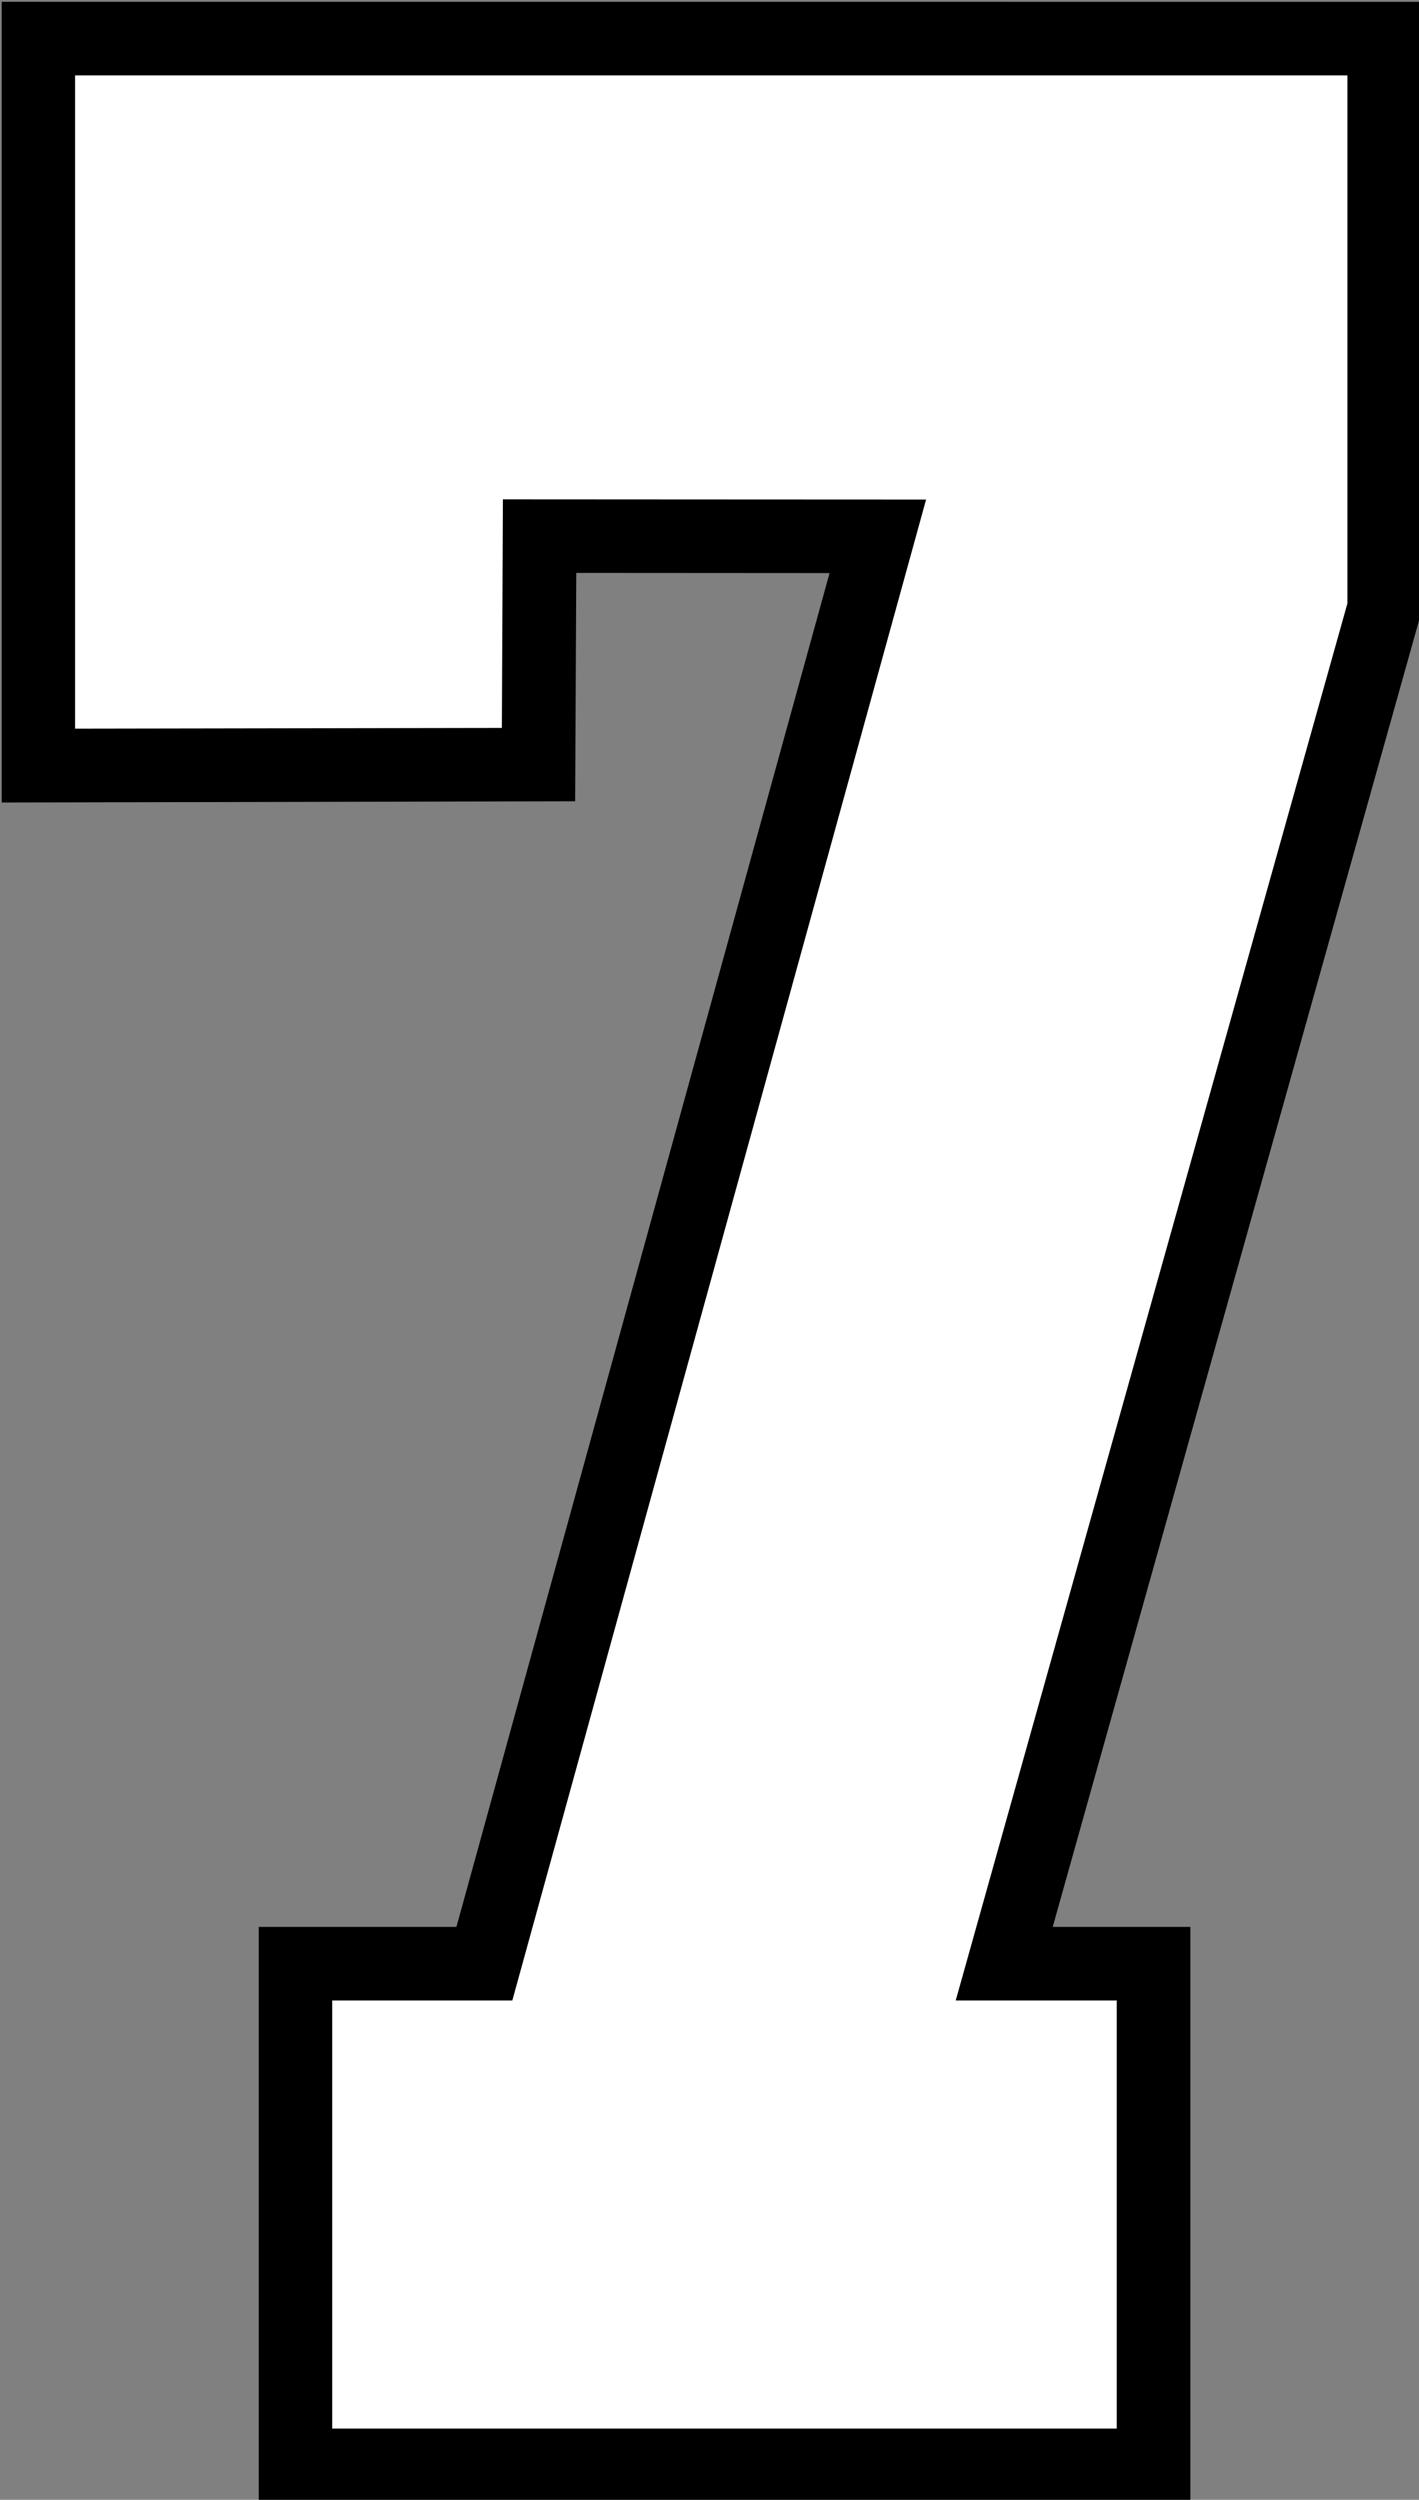 <?xml version="1.0" encoding="UTF-8" standalone="no"?>
<!-- Created with Inkscape (http://www.inkscape.org/) -->

<svg
   width="25.547mm"
   height="45mm"
   viewBox="0 0 25.547 45"
   version="1.1"
   id="svg1"
   inkscape:version="1.3.2 (091e20e, 2023-11-25)"
   sodipodi:docname="7.svg"
   xml:space="preserve"
   xmlns:inkscape="http://www.inkscape.org/namespaces/inkscape"
   xmlns:sodipodi="http://sodipodi.sourceforge.net/DTD/sodipodi-0.dtd"
   xmlns="http://www.w3.org/2000/svg"
   xmlns:svg="http://www.w3.org/2000/svg"><rect x="0" y="0" width="25.547" height="45" fill="#808080" stroke="none"/><sodipodi:namedview
     id="namedview1"
     pagecolor="#ffffff"
     bordercolor="#000000"
     borderopacity="0.25"
     inkscape:showpageshadow="2"
     inkscape:pageopacity="0.0"
     inkscape:pagecheckerboard="0"
     inkscape:deskcolor="#d1d1d1"
     inkscape:document-units="mm"
     inkscape:zoom="2"
     inkscape:cx="35"
     inkscape:cy="78.250001"
     inkscape:window-width="1808"
     inkscape:window-height="1212"
     inkscape:window-x="2240"
     inkscape:window-y="25"
     inkscape:window-maximized="0"
     inkscape:current-layer="layer9" /><defs
     id="defs1" /><g
     inkscape:groupmode="layer"
     id="layer9"
     inkscape:label="7"
     style="display:inline"
     transform="translate(-99.431,-110.861)"><g
       id="g1"
       transform="matrix(1.012,0,0,1.012,-1.163,-1.298)"><path
         id="rect8"
         style="fill:#000000;fill-opacity:1;stroke:#ffffff;stroke-width:0"
         d="m 99.431,110.861 v 14.243 l 10.202,-0.022 0.02,-4.062 4.506,0.003 -6.638,24.082 h -3.517 v 10.233 h 16.574 v -10.233 h -2.449 l 6.552,-23.365 v -10.878 z"
         inkscape:label="Outline" /><path
         id="path17"
         style="display:inline;fill:#ffffff;fill-opacity:1;stroke:#000000;stroke-width:0.5;stroke-dasharray:none;stroke-opacity:1"
         inkscape:label="Fill"
         d="m 100.488,124.041 c 2.697,-0.005 5.393,-0.009 8.09,-0.014 0.006,-1.355 0.014,-2.711 0.019,-4.066 2.317,4.7e-4 4.634,0.004 6.951,0.004 -2.409,8.733 -4.814,17.466 -7.223,26.199 -1.088,0 -2.176,0 -3.264,0 0,2.705 0,5.41 0,8.115 4.819,0 9.638,0 14.457,0 0,-2.705 0,-5.41 0,-8.115 -0.928,0 -1.857,0 -2.785,0 2.295,-8.19 4.593,-16.379 6.889,-24.568 0,-3.225 0,-6.451 0,-9.676 -7.712,0 -15.423,0 -23.135,0 0,4.04 0,8.081 0,12.121 z" /></g></g></svg>
